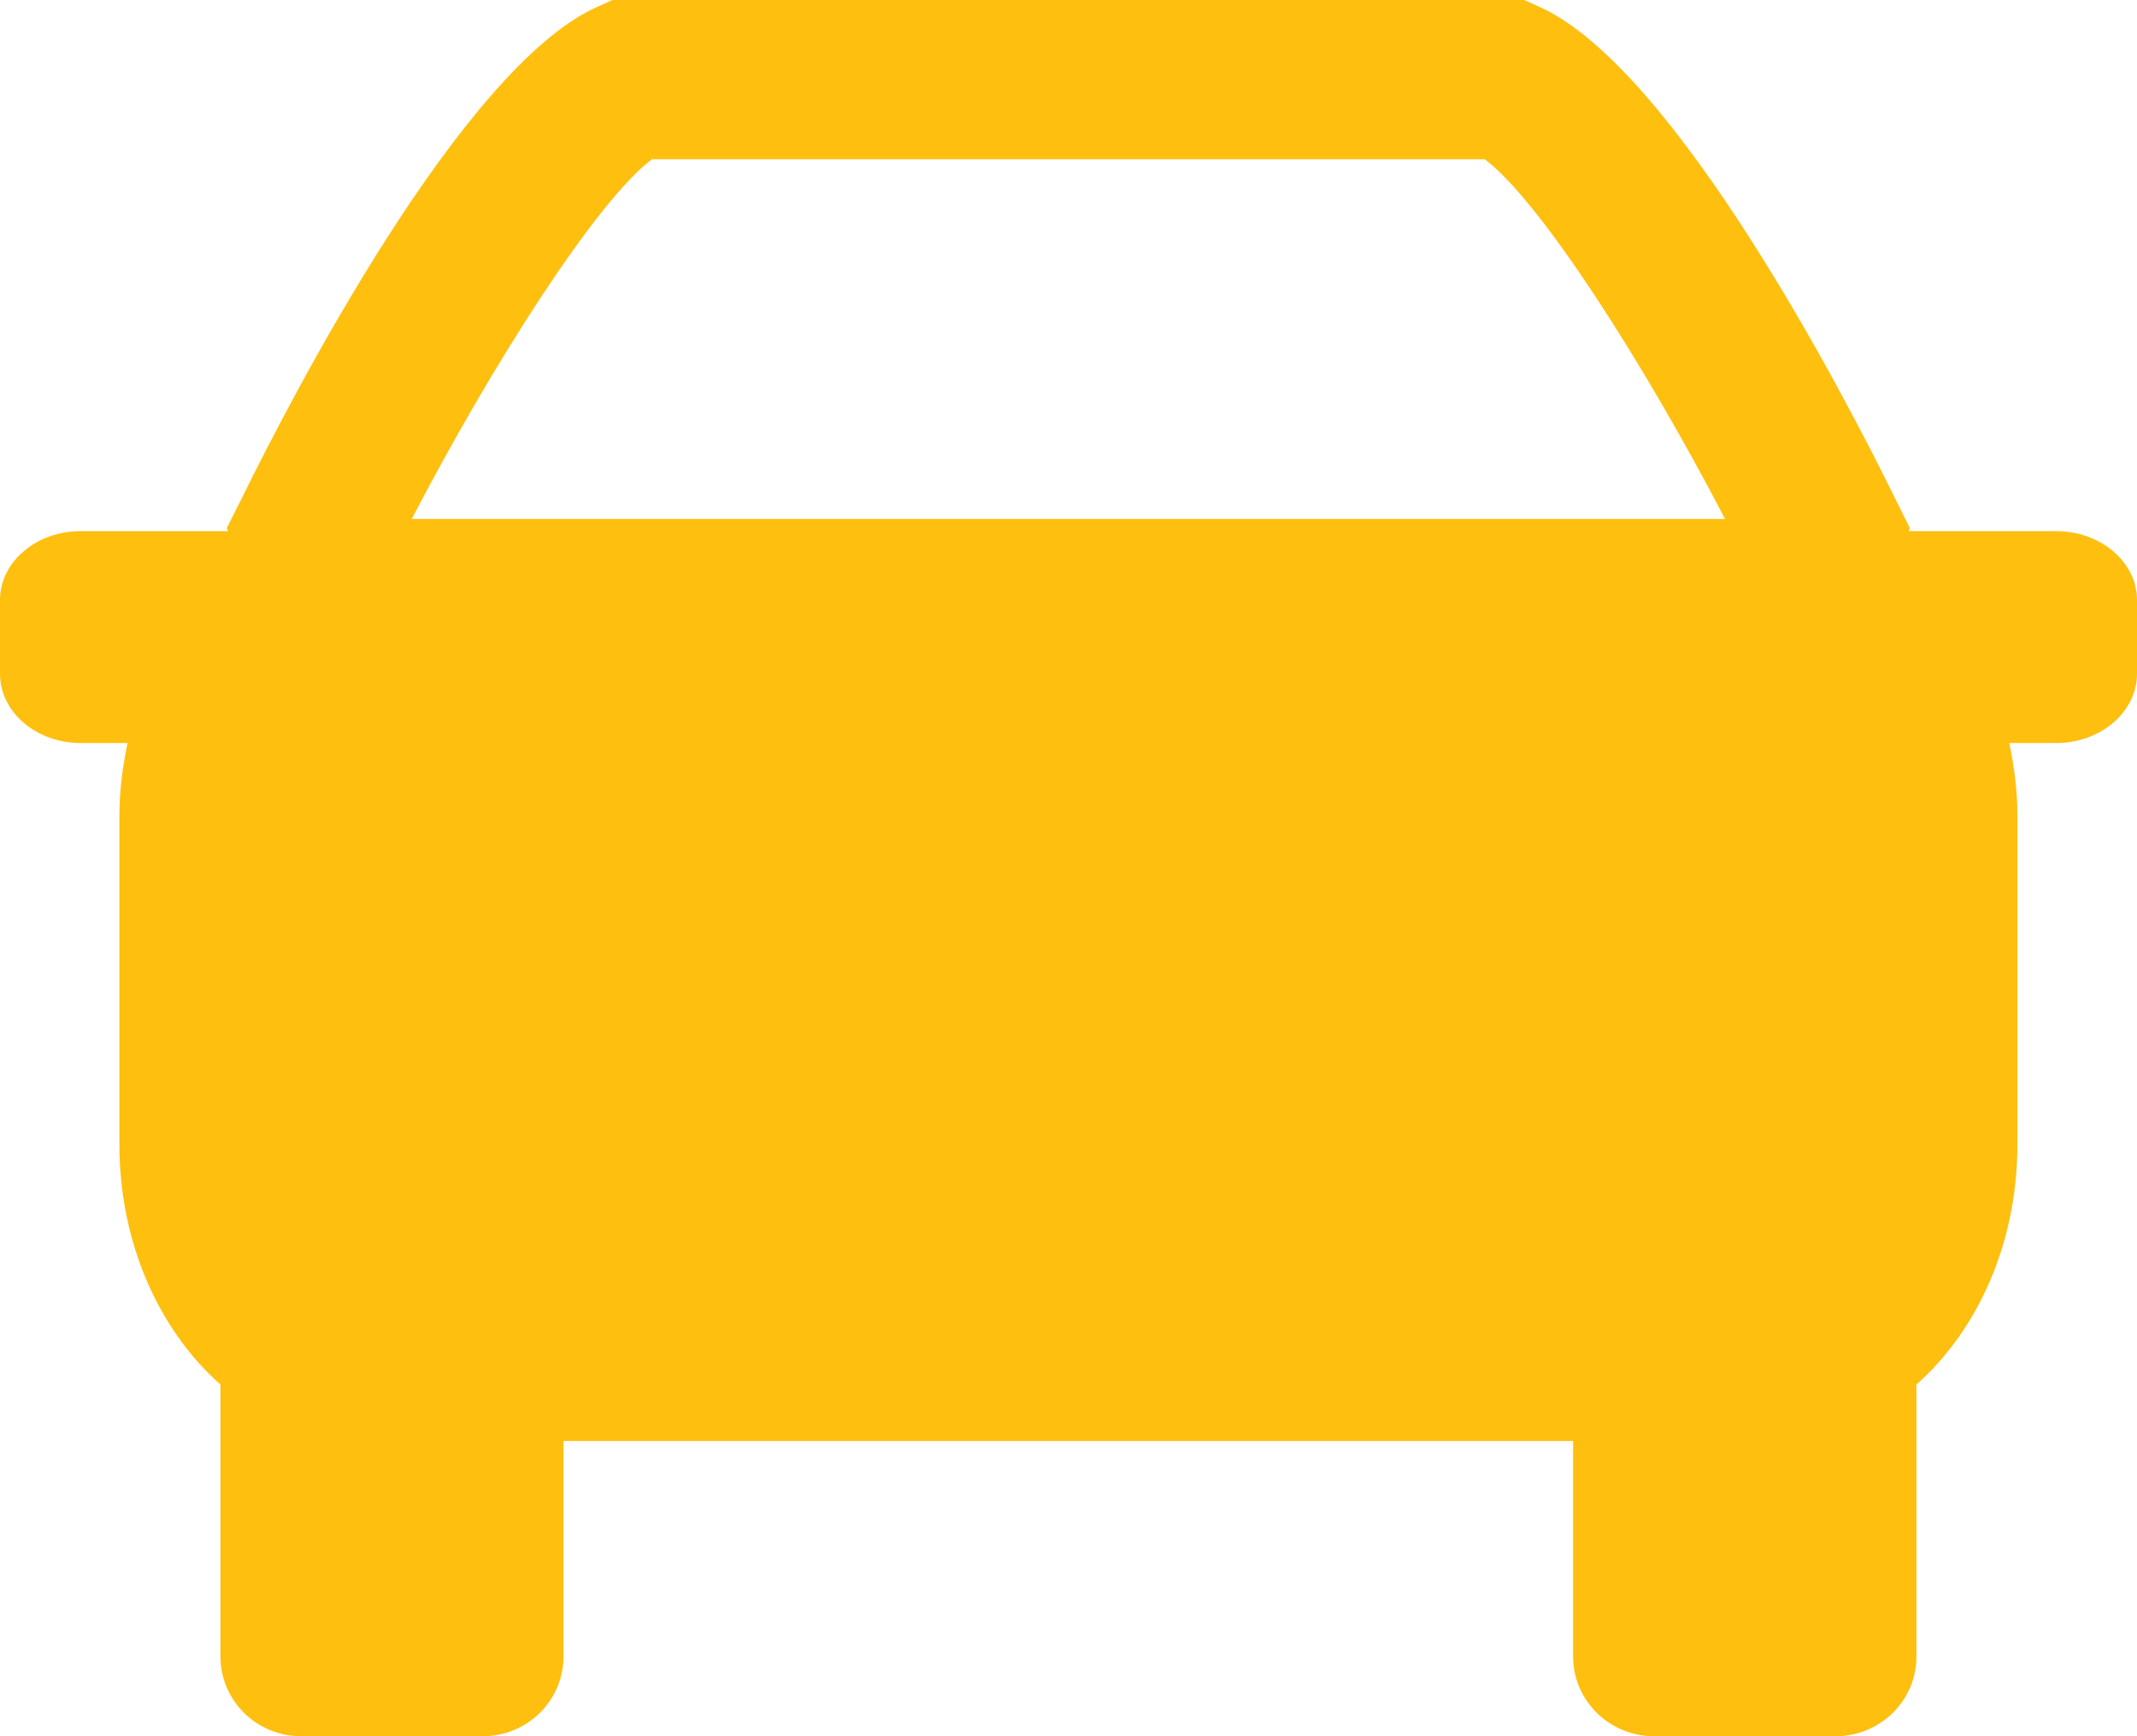 <svg width="32" height="26" viewBox="0 0 32 26" fill="none" xmlns="http://www.w3.org/2000/svg">
<path d="M30.789 7.954H28.581L28.598 7.908L28.36 7.428C27.63 5.943 25.083 1.025 23.063 0.108L22.823 0H9.171L8.931 0.108C6.911 1.025 4.367 5.943 3.637 7.428L3.396 7.908L3.416 7.954H1.208C0.539 7.954 0 8.416 0 8.987V10.09C0 10.661 0.539 11.127 1.208 11.127H1.91C1.837 11.475 1.788 11.835 1.788 12.212V17.141C1.788 18.623 2.388 19.925 3.301 20.734V24.806C3.301 25.466 3.84 26 4.509 26H7.23C7.896 26 8.438 25.466 8.438 24.806V21.579H23.556V24.806C23.556 25.466 24.098 26 24.767 26H27.485C28.158 26 28.697 25.466 28.697 24.806V20.734C29.609 19.925 30.209 18.623 30.209 17.141V12.212C30.209 11.835 30.16 11.475 30.087 11.127H30.789C31.455 11.127 32 10.661 32 10.09V8.987C32 8.416 31.455 7.954 30.789 7.954ZM9.763 2.385H22.232C23.058 2.999 24.622 5.446 25.831 7.771H6.166C7.375 5.446 8.94 2.999 9.763 2.385Z" fill="#FFBF0F"/>
</svg>
